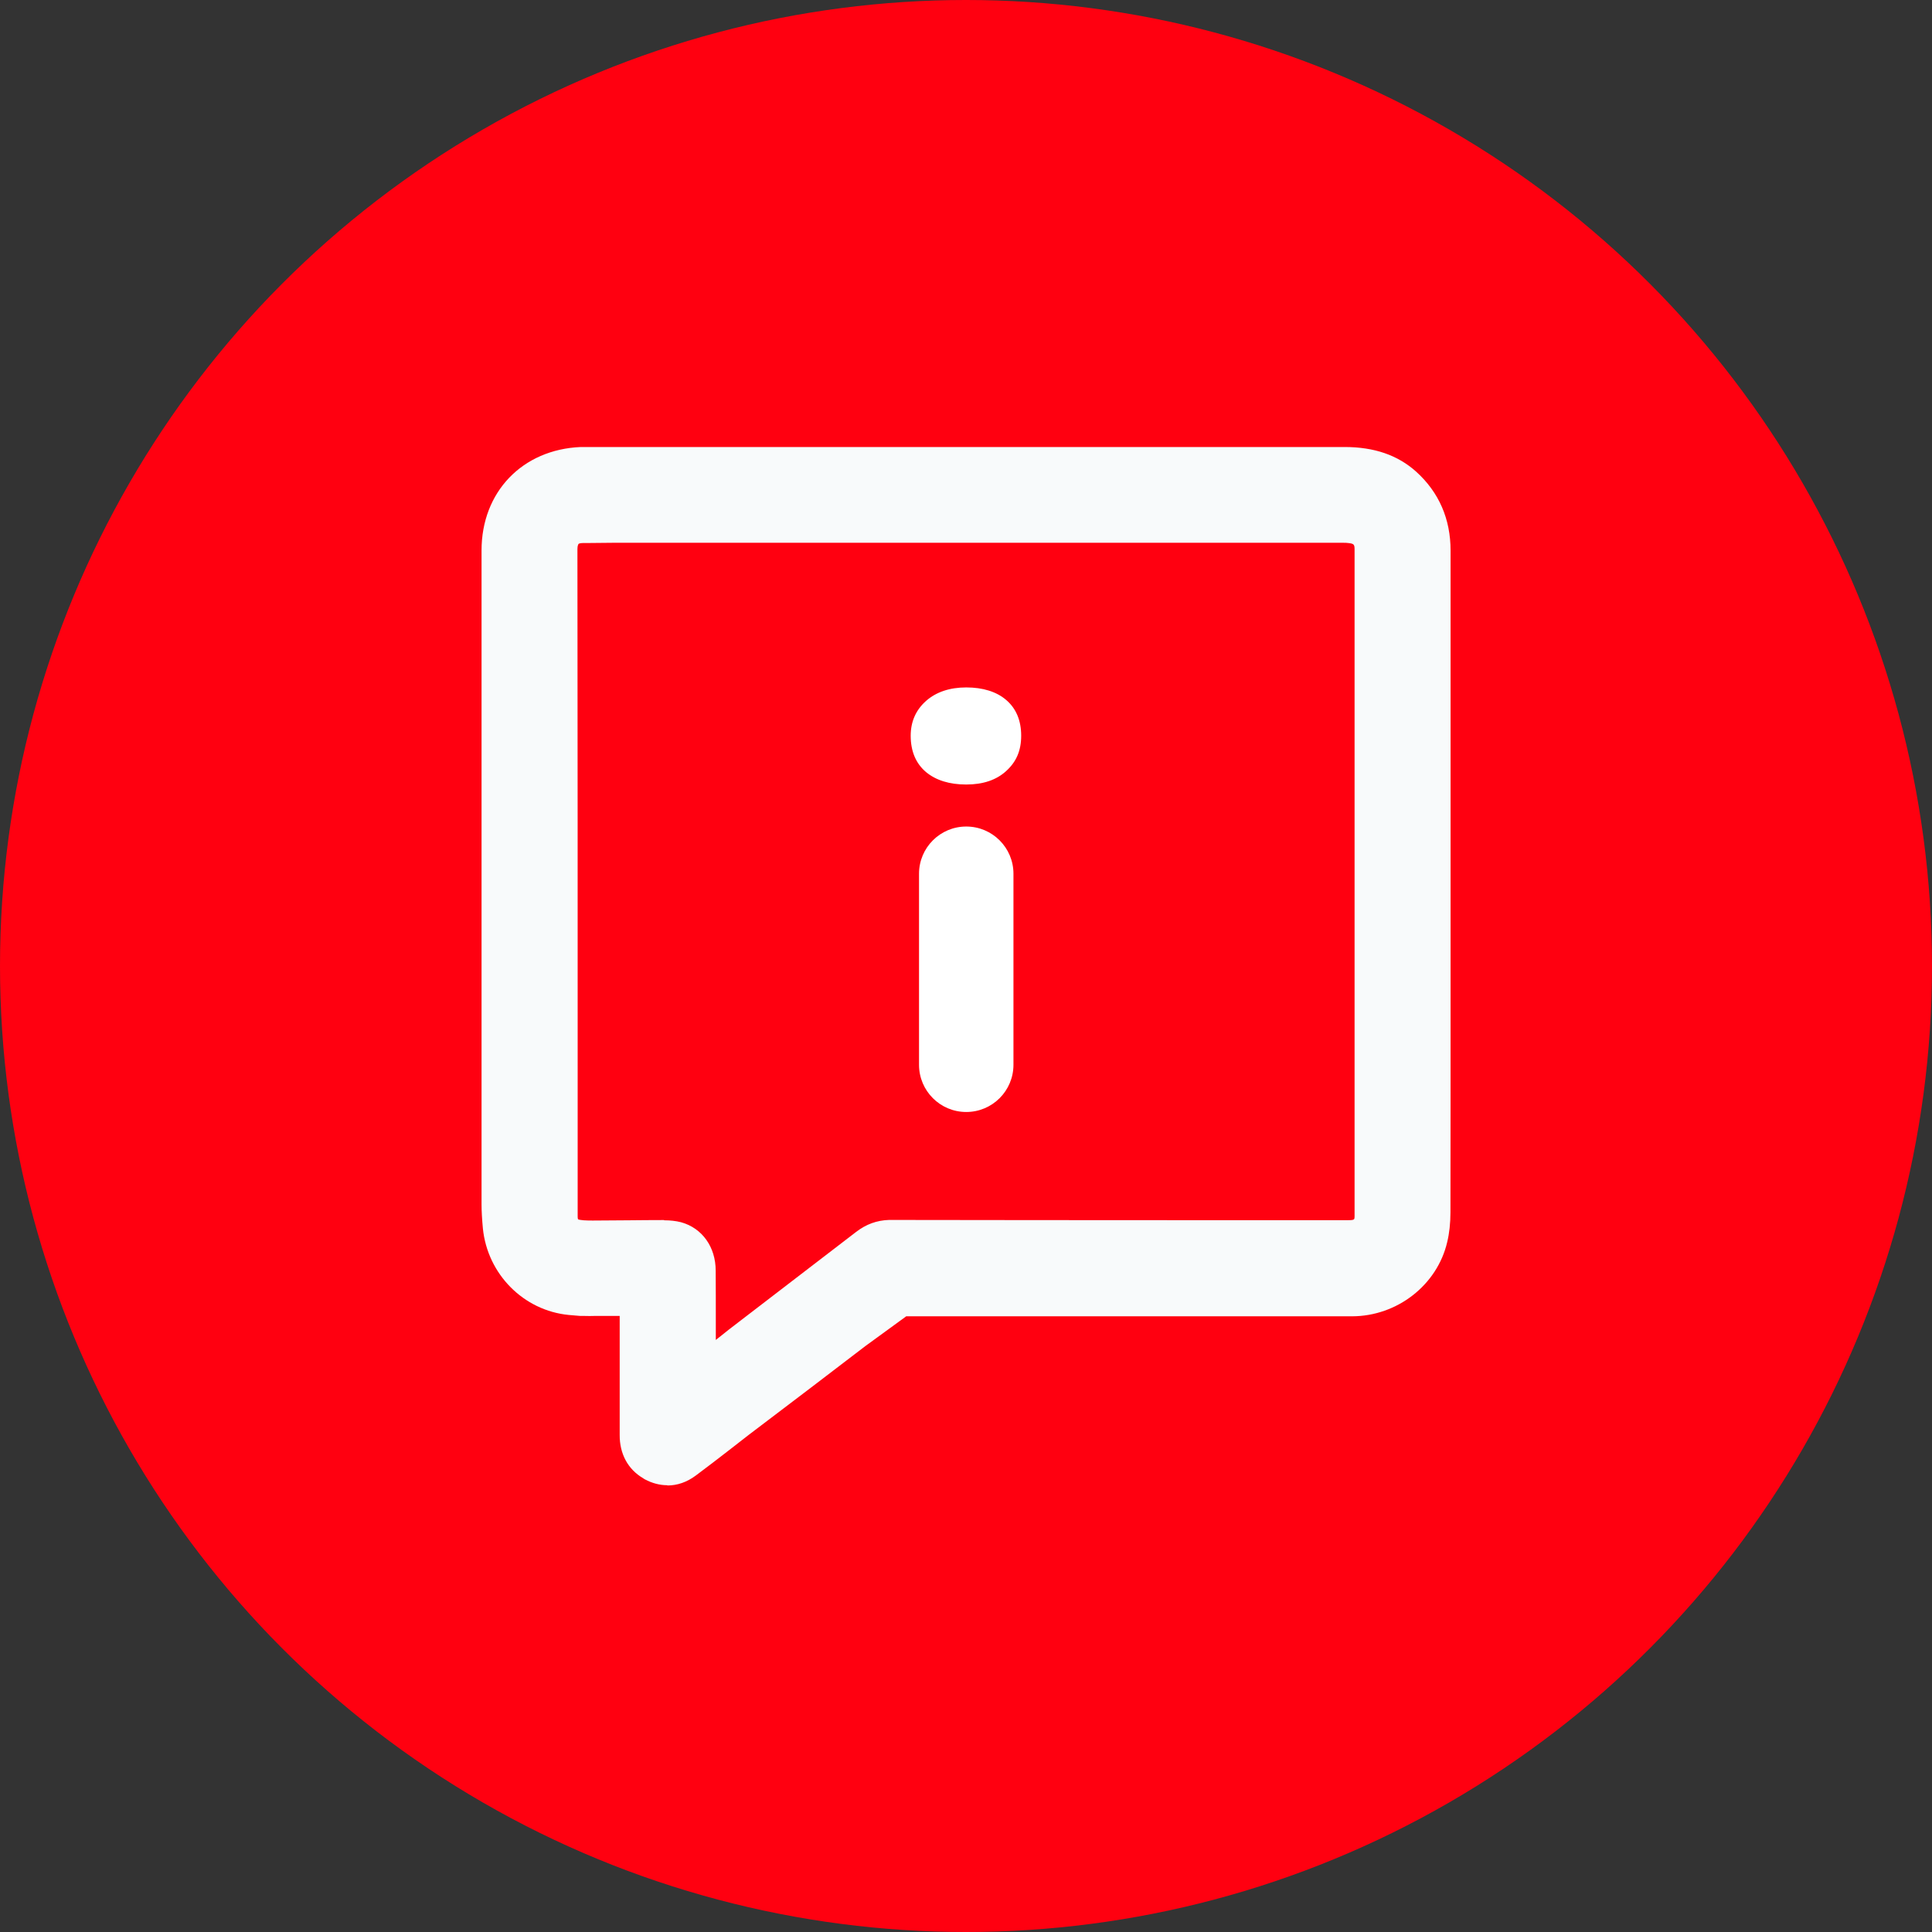 <svg xmlns="http://www.w3.org/2000/svg" id="Layer_1" data-name="Layer 1" viewBox="0 0 160 160"><rect x="0" y="0" width="160" height="160" fill="#333333" stroke="none"/><defs><style>      .cls-1 {        fill: #fff;      }      .cls-2 {        fill: #ff0010;      }      .cls-3 {        fill: #f8fafb;      }    </style></defs><g id="Group_134" data-name="Group 134"><circle id="Ellipse_23" data-name="Ellipse 23" class="cls-2" cx="80" cy="80" r="80"></circle></g><g><path class="cls-3" d="m55.27,123c-.64,0-1.27-.17-1.87-.49-.05-.03-.09-.05-.14-.09-1.26-.74-1.95-2.02-1.94-3.59v-9.85h-2.08c-.26.01-.55.01-.86,0h-.33c-.3-.03-.62-.05-.94-.08-3.75-.36-6.74-3.38-7.12-7.17-.07-.76-.11-1.41-.11-1.99v-54.16c0-4.84,3.38-8.36,8.22-8.56.21,0,.43,0,.64,0h62.61c2.46,0,4.4.67,5.93,2.04,1.89,1.71,2.85,3.92,2.85,6.54v36.99c0,5.94,0,11.87-.01,17.8,0,.9-.09,1.74-.27,2.48-.83,3.55-4.14,6.13-7.87,6.14h-36.93s-3.39,2.47-3.39,2.47c-.93.72-7.87,6.01-9.68,7.37l-1.58,1.23c-.93.72-1.84,1.42-2.78,2.12-.74.55-1.53.82-2.35.82Zm-.27-21.94c.51,0,.97.05,1.4.16,1.75.48,2.87,2.05,2.87,4.01.01,1.36.01,2.73.01,4.09v1.65c.37-.3.75-.6,1.12-.89l10.49-8.05c.84-.65,1.74-.97,2.74-1,7.92.01,15.85.02,23.78.02h14.26c.51,0,.51-.06.51-.33v-55.24c0-.38-.07-.45-.44-.5-.18-.03-.36-.03-.54-.03-.02,0-60.38,0-60.38,0-.23,0-1.9.02-2.06.02h-.46c-.3,0-.38.07-.38.07-.02.02-.1.13-.1.43.02,12.56.02,32.44.02,44.99v10.28c0,.18.03.23.03.23h0s.04.04.21.06l.26.03c.27.02.54.02.76.02,0,0,2.91-.02,2.91-.02.99-.01,1.99-.02,2.98-.02Z"></path><path class="cls-1" d="m80.02,92.09c-2.16,0-3.91-1.75-3.91-3.91v-15.82c0-2.16,1.75-3.91,3.91-3.91s3.91,1.75,3.91,3.91v15.82c0,2.16-1.75,3.91-3.91,3.91Zm0-27.12c-1.39,0-2.51-.35-3.33-1.03-.84-.71-1.27-1.72-1.27-3.01,0-1.17.43-2.14,1.28-2.89.83-.73,1.95-1.11,3.32-1.11s2.51.35,3.31,1.04c.82.7,1.24,1.7,1.24,2.96s-.42,2.18-1.25,2.93c-.81.74-1.92,1.11-3.3,1.11Z"></path></g></svg>